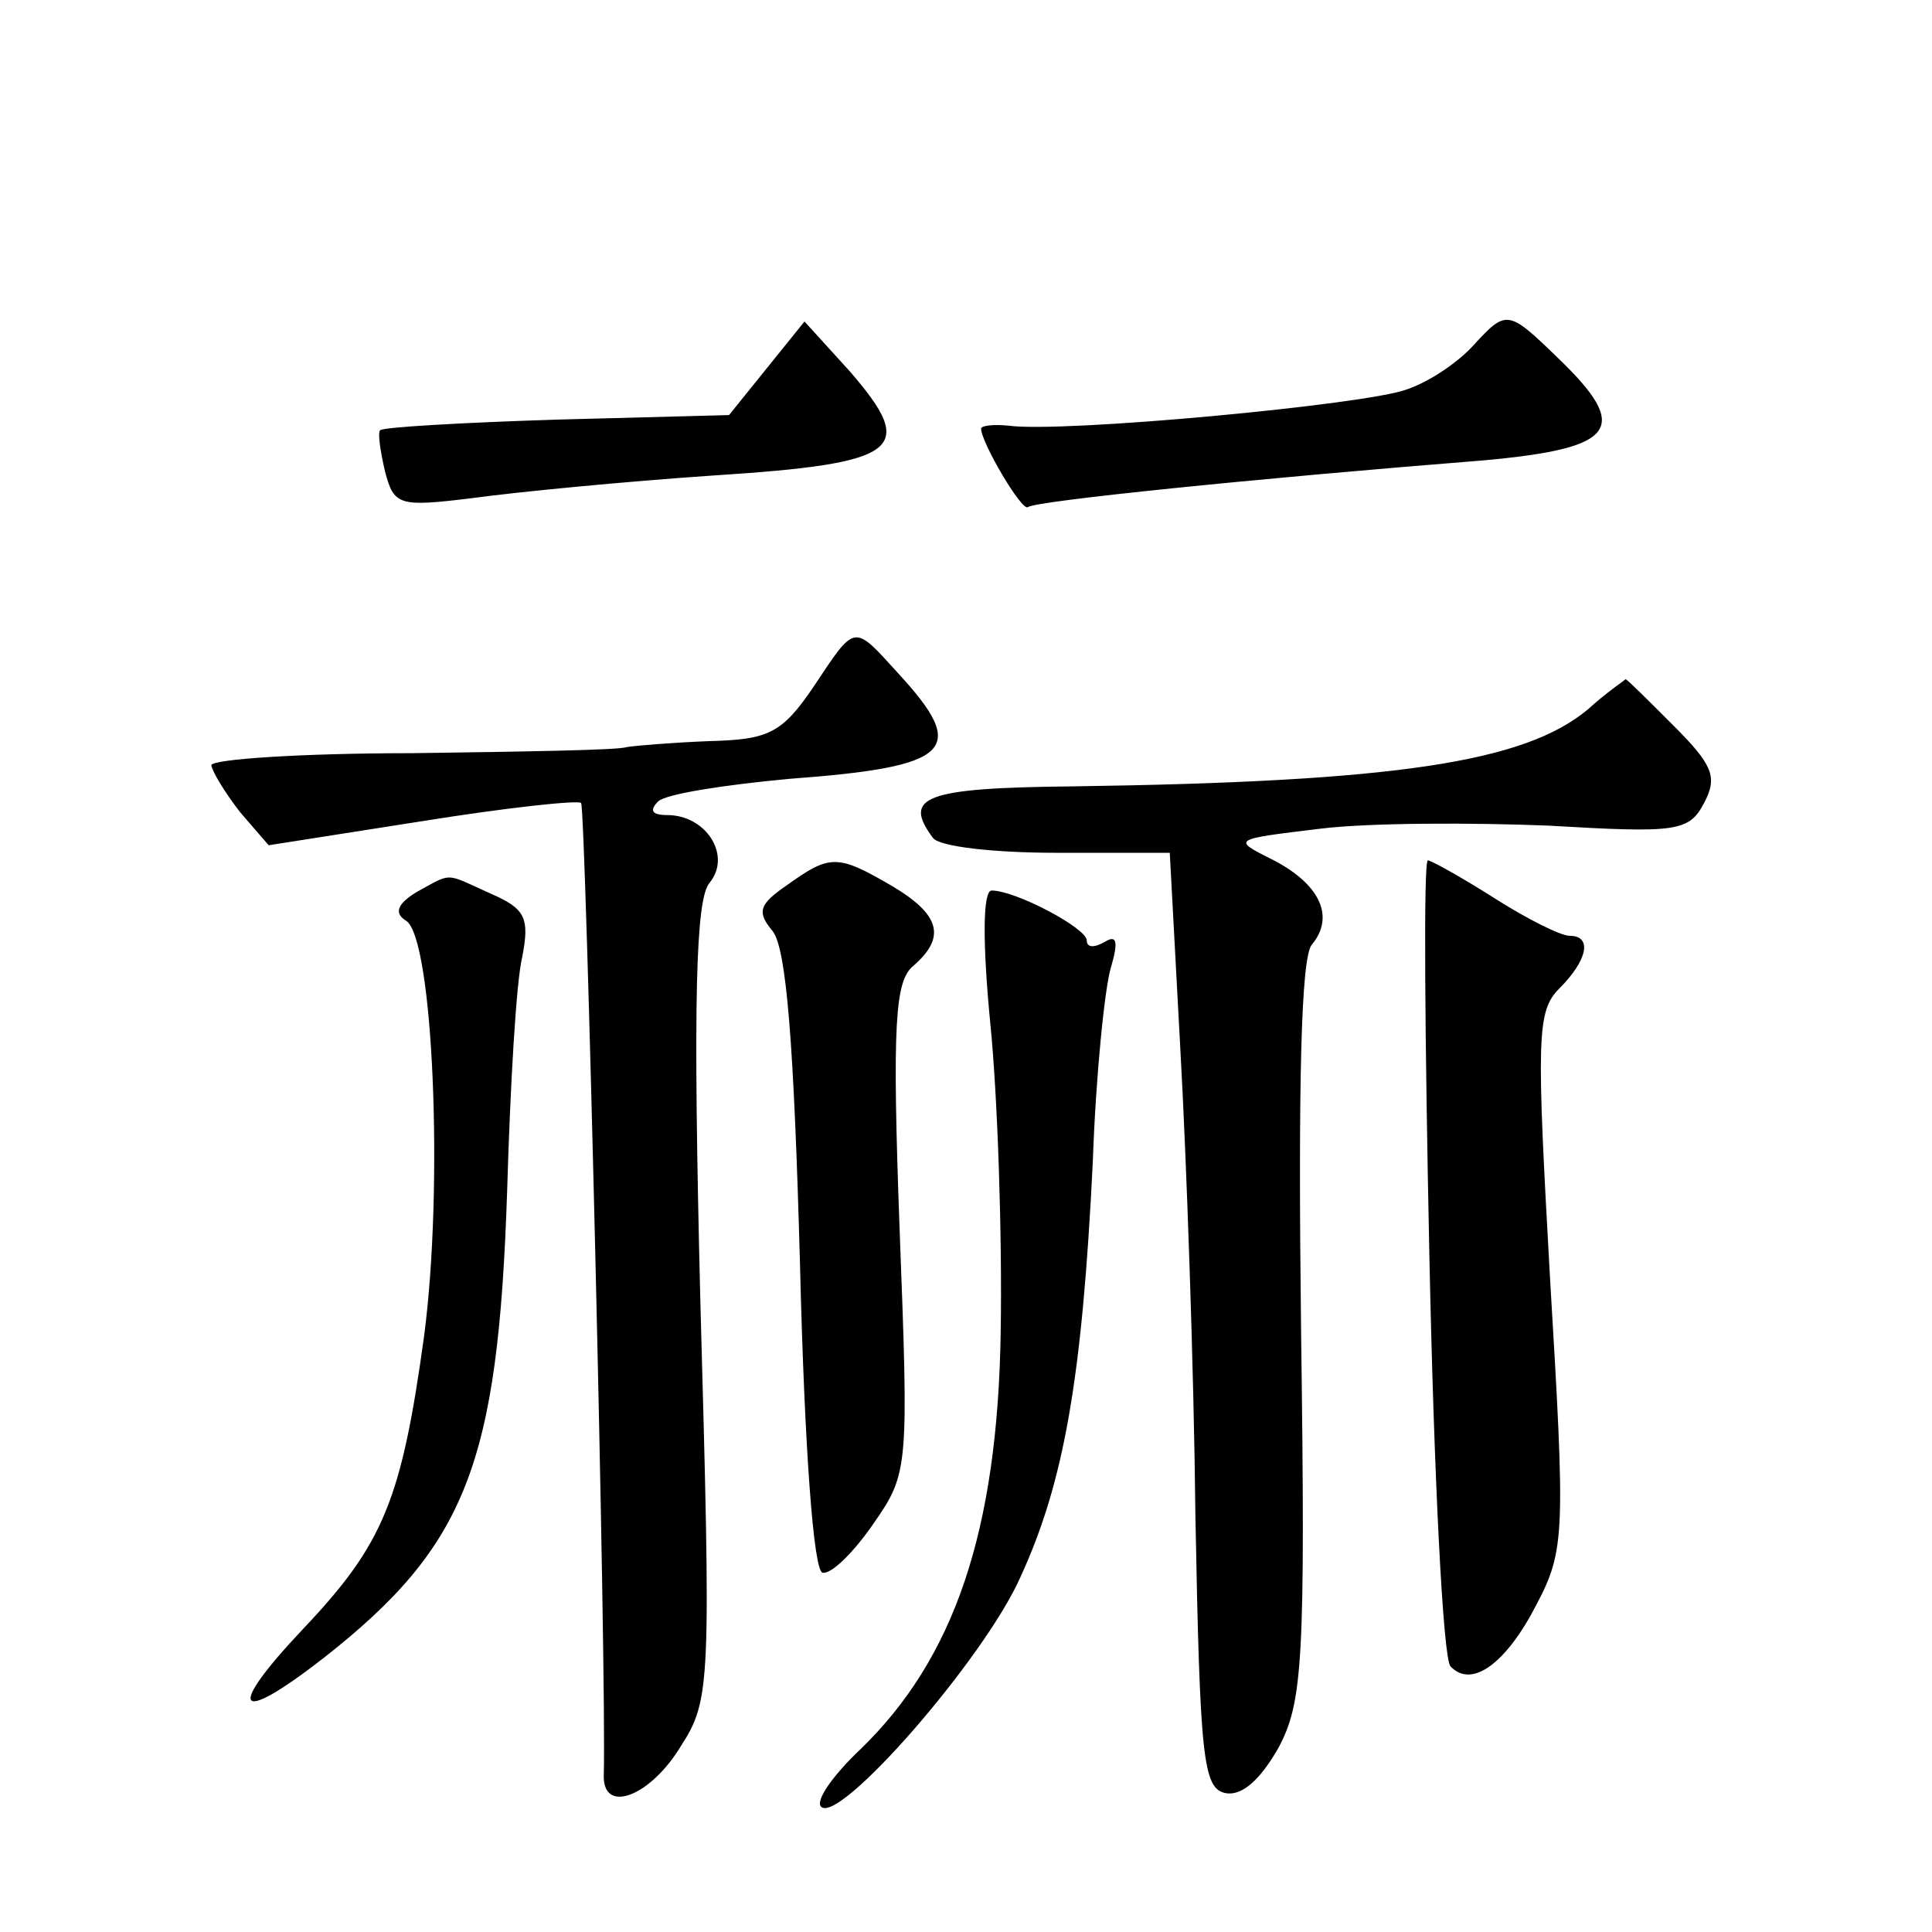 <?xml version="1.0" standalone="no"?>
<!DOCTYPE svg PUBLIC "-//W3C//DTD SVG 20010904//EN"
 "http://www.w3.org/TR/2001/REC-SVG-20010904/DTD/svg10.dtd">
<svg version="1.0" xmlns="http://www.w3.org/2000/svg"
 width="128pt" height="128pt" viewBox="0 0 128 128"
 preserveAspectRatio="xMidYMid meet">
<g transform="translate(0,128) scale(0.1,-0.1)"
fill="#0" stroke="none">
<path d="M508 1036 l-25 -31 -114 -3 c-63 -2 -115 -5 -117 -7 -2 -1 0 -14 3 -27
6 -23 9 -24 58 -18 29 4 101 11 160 15 124 8 135 17 90 69 l-30 33 -25 -31z M976
1051 c-10 -11 -29 -24 -44 -29 -26 -10 -228 -29 -264 -24 -10 1 -18 0 -18 -2 0
-9 27 -55 31 -52 4 4 151 19 302 31 88 8 98 21 49 68 -33 32 -34 32 -56 8z M539
825 c-21 -31 -30 -35 -69 -36 -25 -1 -49 -3 -55 -4 -5 -2 -70 -3 -142 -4 -73 0
-133 -4 -133 -8 1 -5 9 -18 19 -31 l19 -22 102 16 c56 9 103 14 105 12 3 -3 17
-576 15 -645 0 -25 31 -13 51 20 20 31 20 41 13 295 -5 201 -3 266 6 277 15 18
-2 45 -28 45 -10 0 -12 3 -6 9 5 5 44 11 87 15 108 8 119 19 72 70 -30 33 -28 33
-56 -9z M1052 810 c-42 -35 -127 -48 -342 -51 -98 -1 -112 -7 -92 -34 4 -6 41 -10
82 -10 l75 0 7 -130 c4 -71 9 -211 10 -310 3 -160 5 -180 20 -183 11 -2 23 9 35
30 16 30 18 57 15 276 -2 165 0 247 7 256 16 19 5 41 -27 57 -26 13 -25 13 33 20
33 4 101 4 151 2 85 -5 93 -4 103 15 9 17 6 25 -20 51 -17 17 -31 31 -32 31 -1
-1 -13 -9 -25 -20z M522 694 c-19 -13 -21 -18 -10 -31 9 -12 14 -74 18 -220 3 -123
9 -204 15 -205 6 -1 21 14 34 33 23 33 23 37 17 195 -5 136 -3 164 9 174 22 19
18 34 -14 53 -36 21 -41 21 -69 1z M947 448 c3 -145 9 -267 14 -272 14 -15 37 2
57 41 19 36 19 48 9 215 -9 160 -9 178 6 193 19 19 22 35 7 35 -6 0 -28 11 -50
25 -22 14 -42 25 -44 25 -3 0 -2 -118 1 -262z M276 689 c-13 -8 -15 -14 -7 -19
18 -11 25 -176 12 -275 -15 -109 -27 -138 -80 -194 -52 -55 -45 -65 14 -19 94 74
115 128 121 309 2 69 6 139 10 155 5 26 2 32 -21 42 -31 14 -25 14 -49 1z M656
603 c5 -49 8 -141 7 -205 -2 -133 -31 -217 -93 -277 -18 -17 -30 -34 -26 -38 12
-12 108 98 132 152 29 63 41 132 48 275 2 58 8 116 12 129 5 17 4 22 -4 17 -7 -4
-12 -4 -12 1 0 8 -47 33 -63 33 -6 0 -6 -35 -1 -87z"/>
</g>
</svg>
